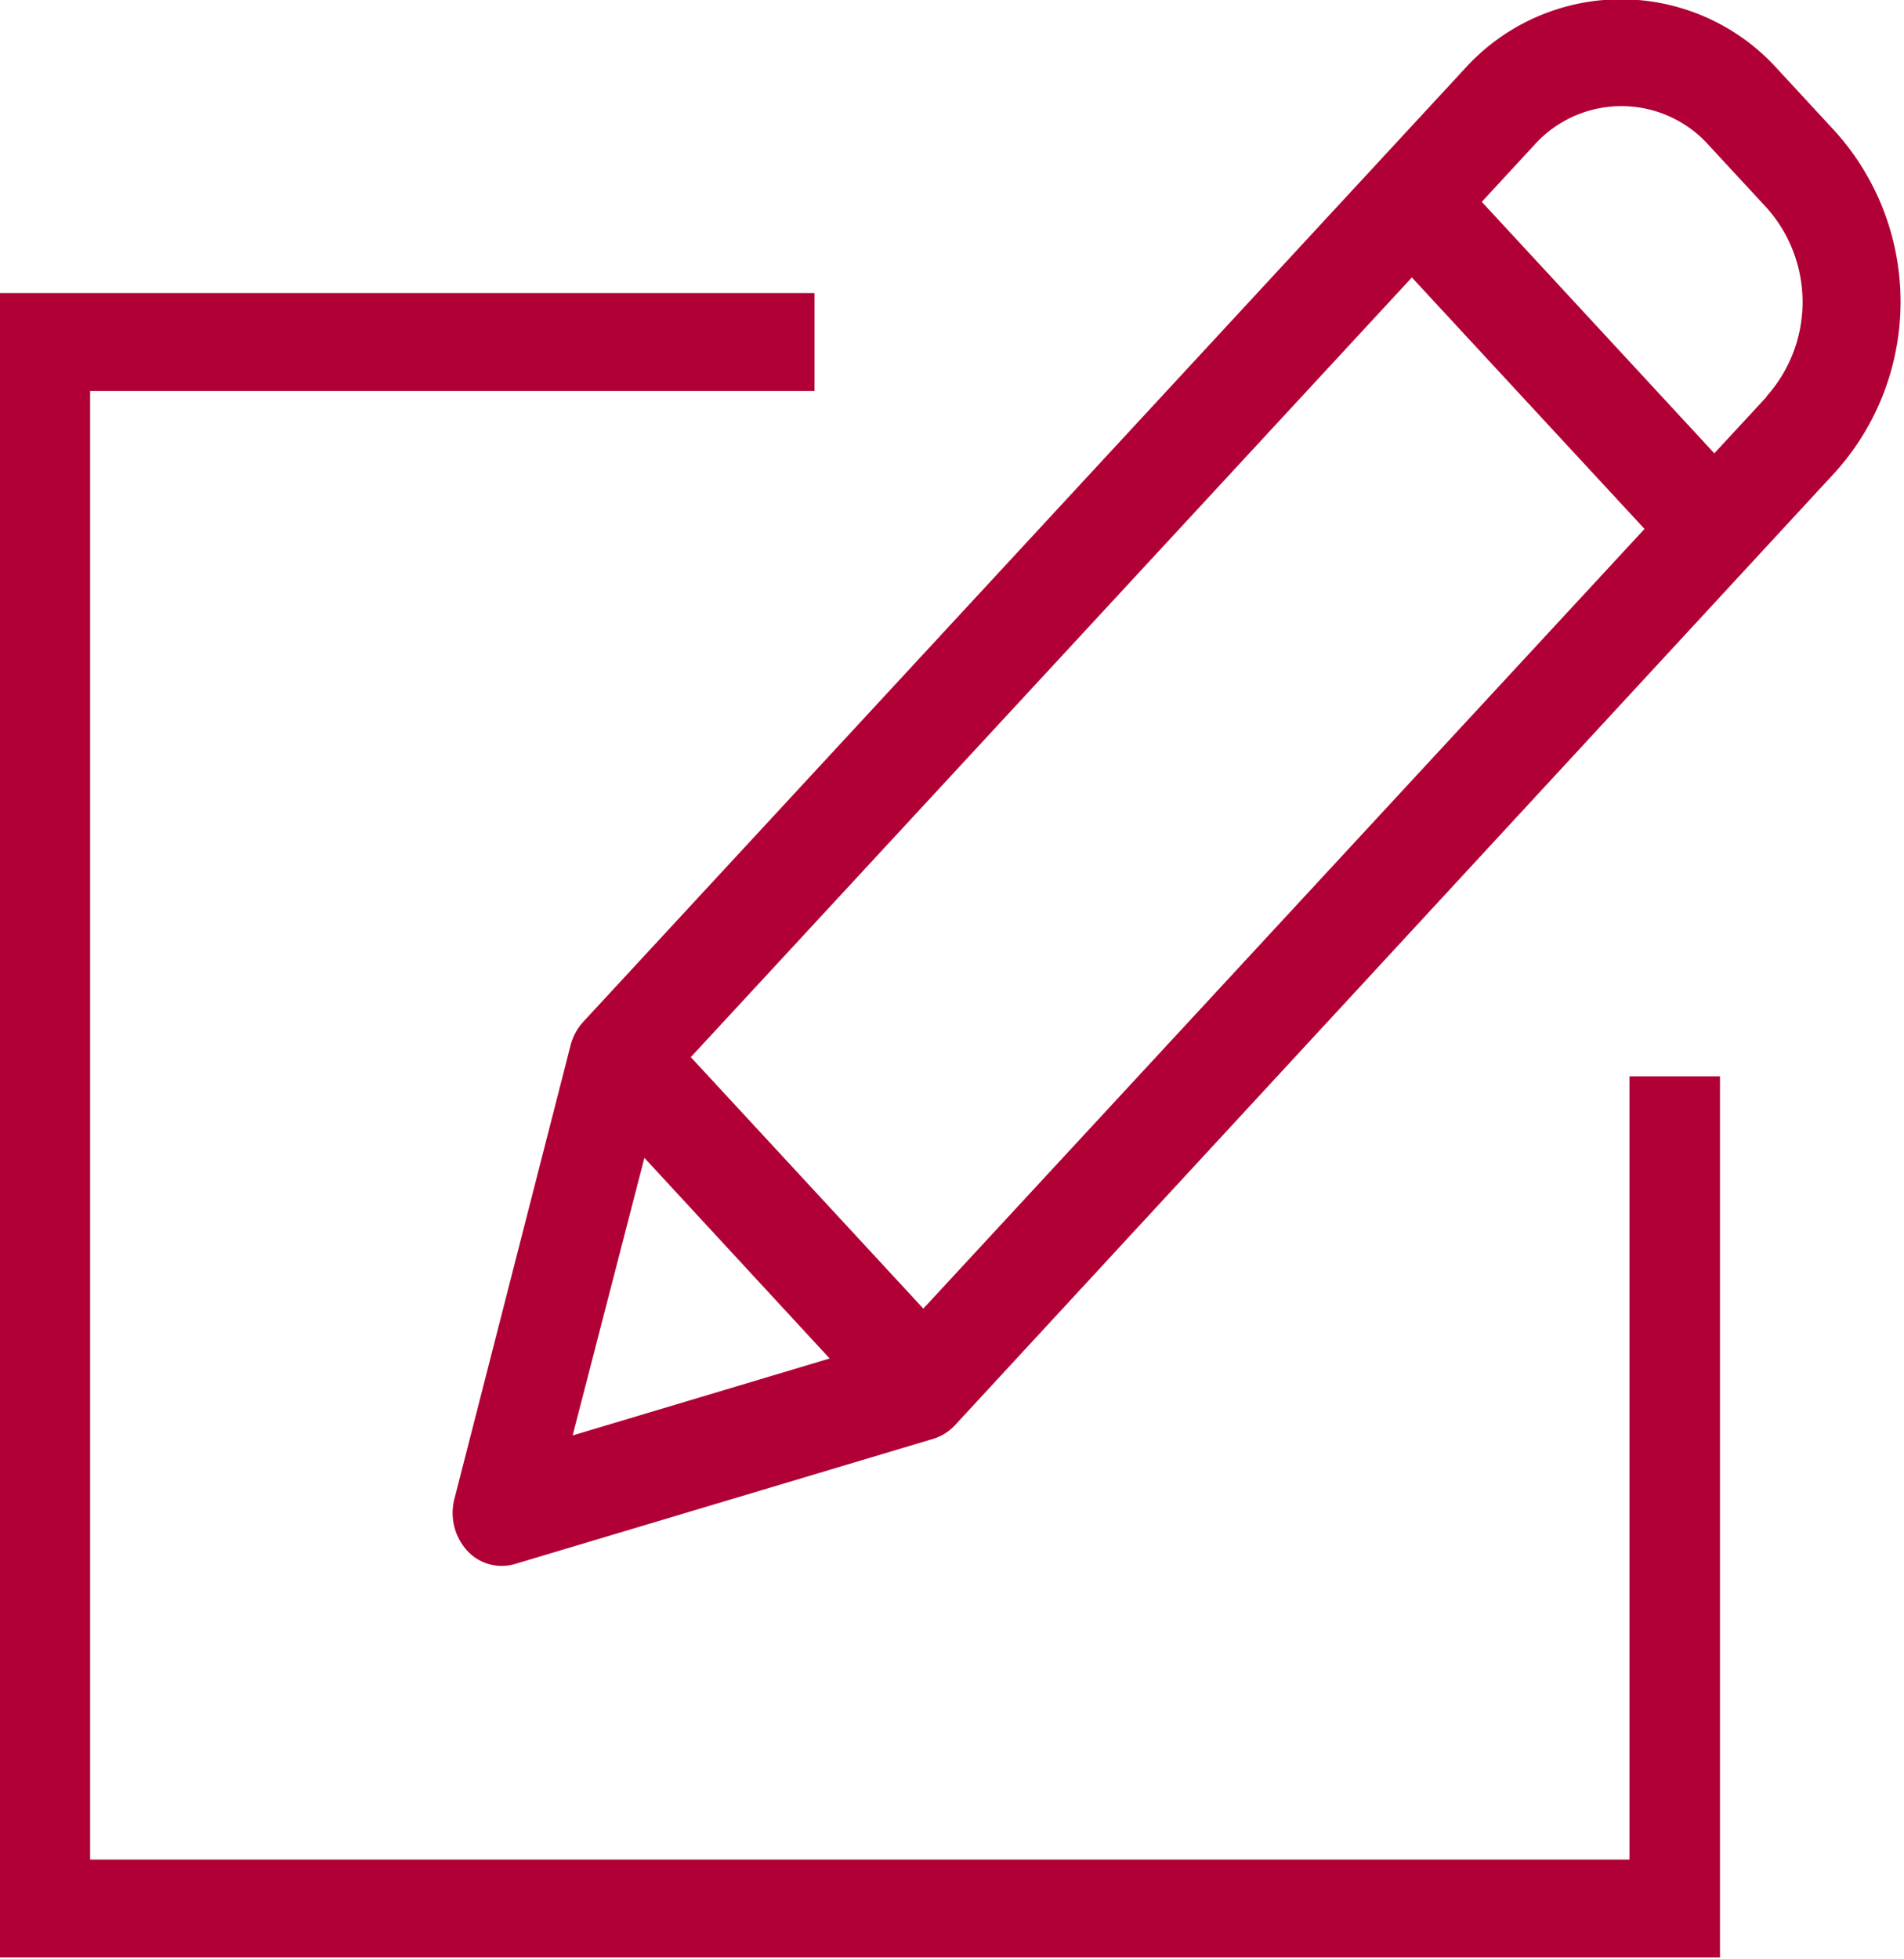 <svg xmlns="http://www.w3.org/2000/svg" width="15.468" height="15.906" viewBox="0 0 15.468 15.906">
<defs>
    <style>
      .cls-1 {
        fill: #b10035;
        fill-rule: evenodd;
      }
    </style>
  </defs>
  <path id="contact" class="cls-1" d="M184.426,21.864H171.185V8.349h6.62V9.144H171.92V21.069h12.506v-6.36h0.735v7.155h-0.735Zm1.207-15.329a1.711,1.711,0,0,0-2.553,0l-7.158,7.736a0.448,0.448,0,0,0-.1.191l-0.941,3.673a0.455,0.455,0,0,0,.1.423,0.38,0.38,0,0,0,.39.111l3.4-1.017a0.4,0.4,0,0,0,.176-0.111L186.1,9.8a2.067,2.067,0,0,0,0-2.76ZM176.8,14.553l5.858-6.331,1.89,2.042-5.859,6.331Zm-0.377.818L177.928,17l-2.088.625Zm9.118-6.181-0.426.46-1.889-2.042,0.425-.46a0.952,0.952,0,0,1,1.419,0l0.471,0.509A1.149,1.149,0,0,1,185.537,9.19Z" transform="translate(-171.188 -5.969)"/>
</svg>
